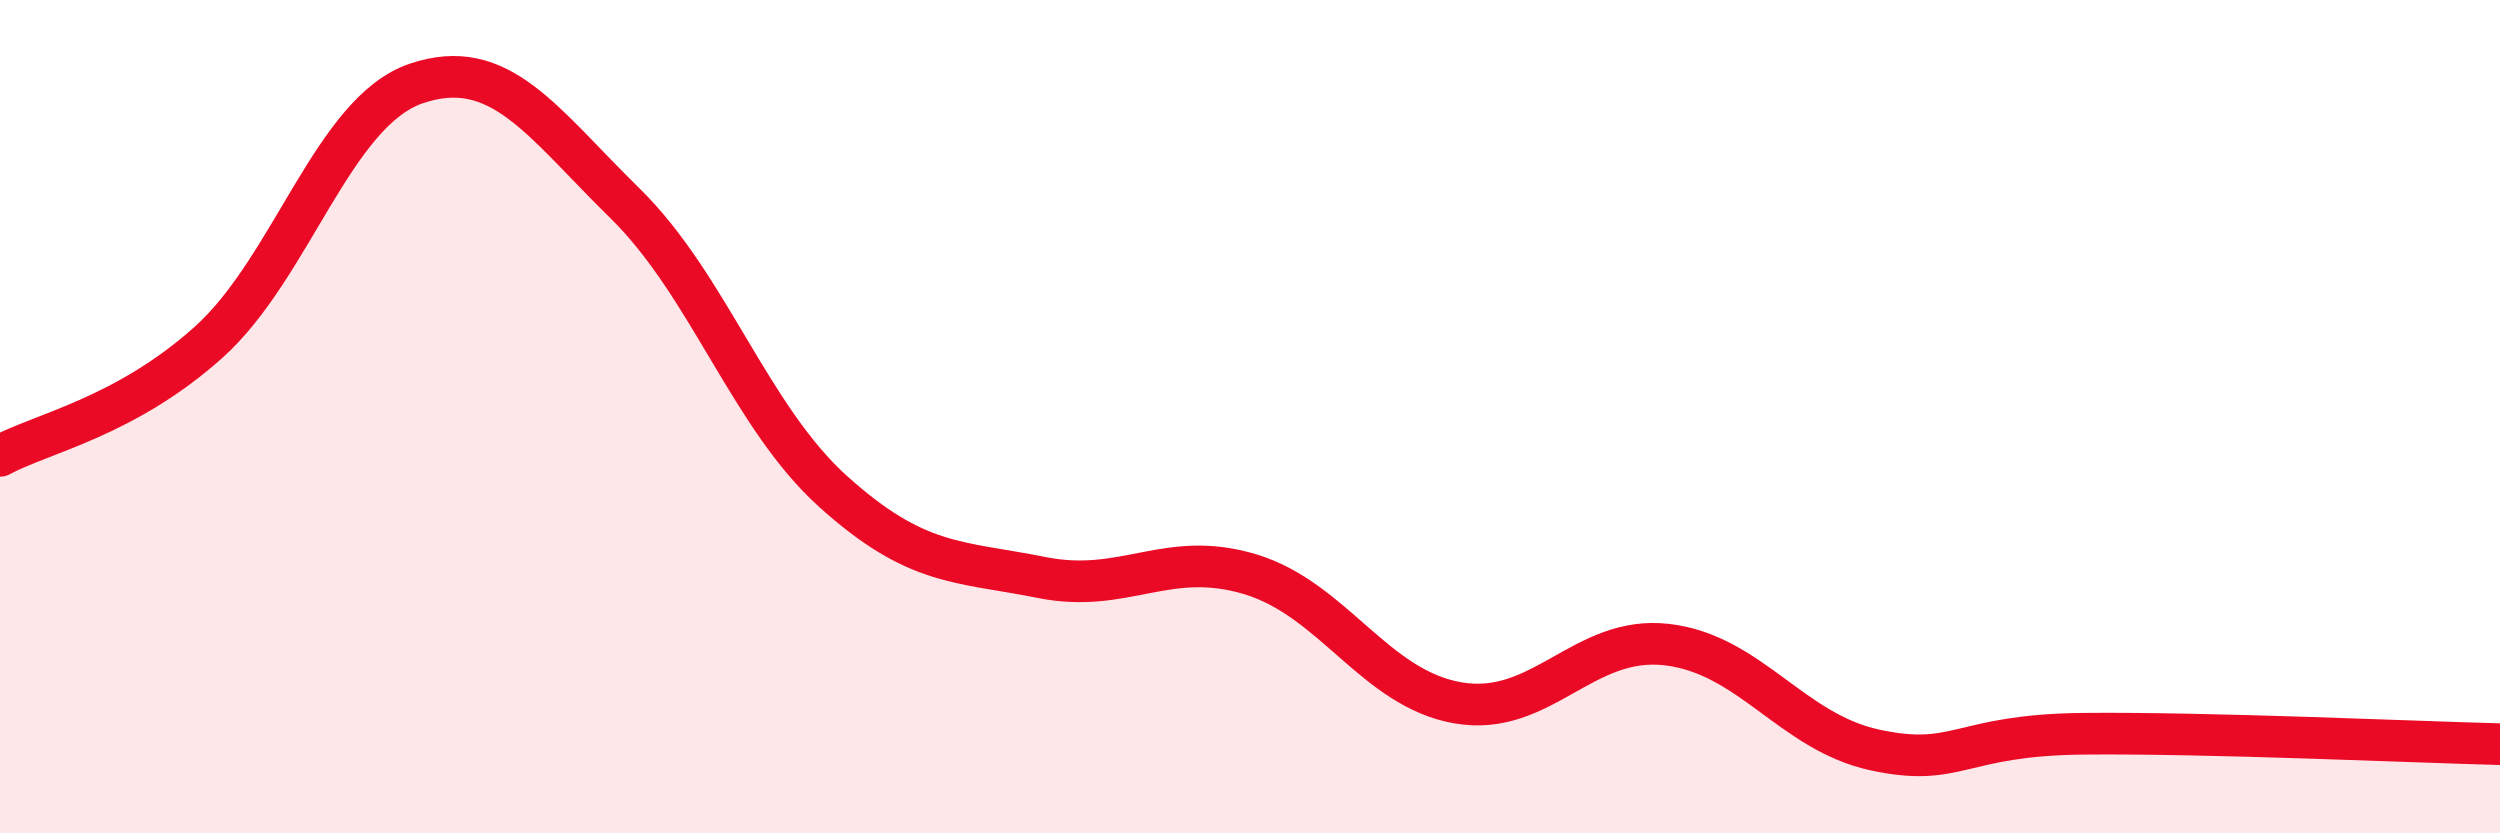 
    <svg width="60" height="20" viewBox="0 0 60 20" xmlns="http://www.w3.org/2000/svg">
      <path
        d="M 0,10.94 C 1,10.4 3,10.01 5,8.22 C 7,6.43 8,2.67 10,2 C 12,1.33 13,2.92 15,4.88 C 17,6.84 18,10 20,11.8 C 22,13.6 23,13.46 25,13.86 C 27,14.26 28,13.18 30,13.78 C 32,14.38 33,16.53 35,16.87 C 37,17.21 38,15.24 40,15.47 C 42,15.7 43,17.57 45,18 C 47,18.43 47,17.64 50,17.61 C 53,17.58 58,17.81 60,17.86L60 20L0 20Z"
        fill="#EB0A25"
        opacity="0.1"
        stroke-linecap="round"
        stroke-linejoin="round"
      />
      <path
        d="M 0,10.94 C 1,10.4 3,10.01 5,8.22 C 7,6.43 8,2.67 10,2 C 12,1.33 13,2.92 15,4.88 C 17,6.84 18,10 20,11.8 C 22,13.6 23,13.46 25,13.86 C 27,14.26 28,13.18 30,13.78 C 32,14.38 33,16.53 35,16.87 C 37,17.21 38,15.24 40,15.47 C 42,15.7 43,17.57 45,18 C 47,18.43 47,17.64 50,17.61 C 53,17.58 58,17.81 60,17.86"
        stroke="#EB0A25"
        stroke-width="1"
        fill="none"
        stroke-linecap="round"
        stroke-linejoin="round"
      />
    </svg>
  